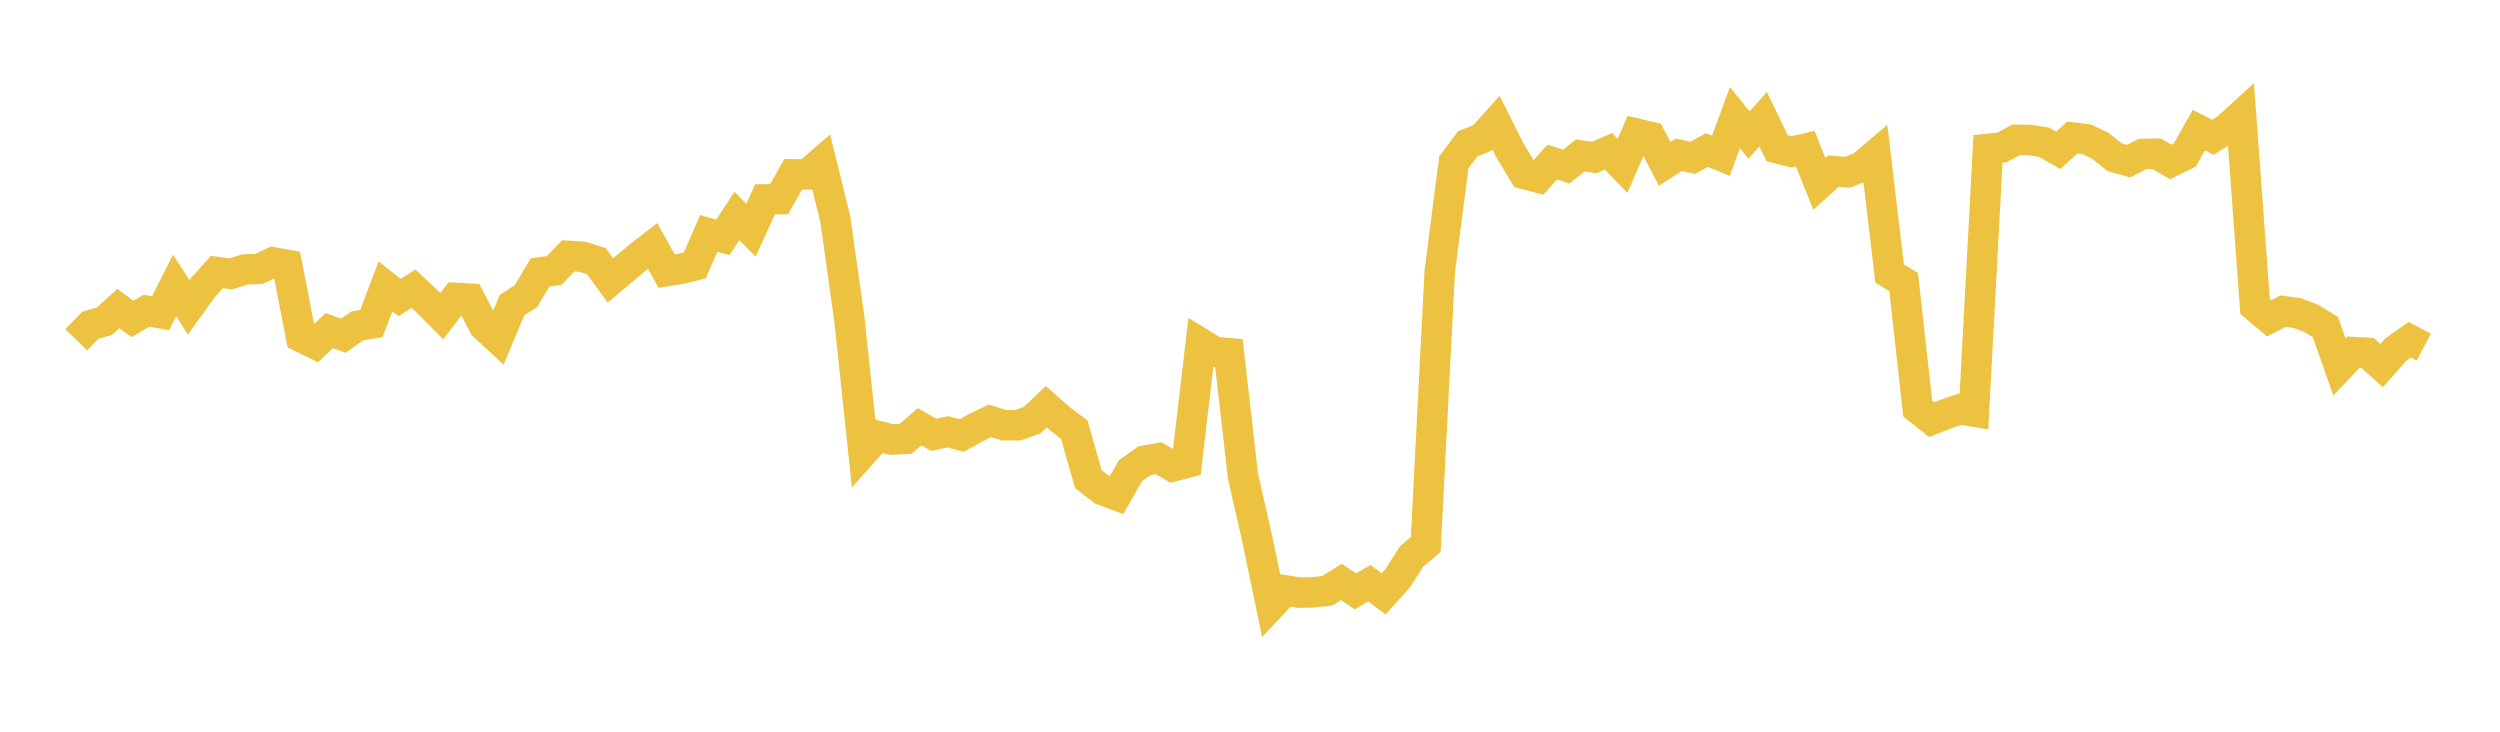 <svg width="164" height="48" xmlns="http://www.w3.org/2000/svg" xmlns:xlink="http://www.w3.org/1999/xlink"><path fill="none" stroke="rgb(237,194,64)" stroke-width="2" d="M5,22.291L5.922,21.339L6.844,21.077L7.766,20.241L8.689,20.922L9.611,20.381L10.533,20.546L11.455,18.719L12.377,20.165L13.299,18.88L14.222,17.845L15.144,17.966L16.066,17.675L16.988,17.637L17.91,17.211L18.832,17.377L19.754,22.107L20.677,22.561L21.599,21.686L22.521,22.024L23.443,21.376L24.365,21.224L25.287,18.784L26.21,19.522L27.132,18.937L28.054,19.812L28.976,20.741L29.898,19.541L30.82,19.594L31.743,21.366L32.665,22.22L33.587,20.015L34.509,19.42L35.431,17.872L36.353,17.744L37.275,16.784L38.198,16.841L39.12,17.13L40.042,18.397L40.964,17.625L41.886,16.847L42.808,16.134L43.731,17.784L44.653,17.636L45.575,17.411L46.497,15.308L47.419,15.574L48.341,14.165L49.263,15.1L50.186,13.08L51.108,13.066L52.03,11.437L52.952,11.442L53.874,10.642L54.796,14.375L55.719,20.944L56.641,29.627L57.563,28.592L58.485,28.834L59.407,28.793L60.329,27.992L61.251,28.526L62.174,28.325L63.096,28.571L64.018,28.052L64.94,27.612L65.862,27.896L66.784,27.895L67.707,27.563L68.629,26.678L69.551,27.49L70.473,28.182L71.395,31.424L72.317,32.145L73.24,32.492L74.162,30.871L75.084,30.223L76.006,30.059L76.928,30.598L77.85,30.36L78.772,22.52L79.695,23.087L80.617,23.17L81.539,31.228L82.461,35.285L83.383,39.708L84.305,38.729L85.228,38.878L86.15,38.859L87.072,38.753L87.994,38.174L88.916,38.795L89.838,38.259L90.76,38.957L91.683,37.94L92.605,36.495L93.527,35.728L94.449,17.815L95.371,10.645L96.293,9.425L97.216,9.065L98.138,8.043L99.06,9.883L99.982,11.411L100.904,11.649L101.826,10.635L102.749,10.924L103.671,10.196L104.593,10.333L105.515,9.923L106.437,10.884L107.359,8.765L108.281,8.981L109.204,10.754L110.126,10.152L111.048,10.355L111.97,9.844L112.892,10.221L113.814,7.712L114.737,8.863L115.659,7.818L116.581,9.725L117.503,9.964L118.425,9.75L119.347,12.058L120.269,11.226L121.192,11.304L122.114,10.938L123.036,10.154L123.958,17.939L124.88,18.505L125.802,26.8L126.725,27.529L127.647,27.165L128.569,26.844L129.491,26.999L130.413,9.77L131.335,9.671L132.257,9.171L133.18,9.183L134.102,9.335L135.024,9.859L135.946,9.022L136.868,9.131L137.79,9.568L138.713,10.313L139.635,10.573L140.557,10.101L141.479,10.084L142.401,10.624L143.323,10.167L144.246,8.534L145.168,9.006L146.09,8.424L147.012,7.582L147.934,20.107L148.856,20.879L149.778,20.412L150.701,20.535L151.623,20.888L152.545,21.455L153.467,24.07L154.389,23.097L155.311,23.146L156.234,23.981L157.156,22.938L158.078,22.287L159,22.771"></path></svg>